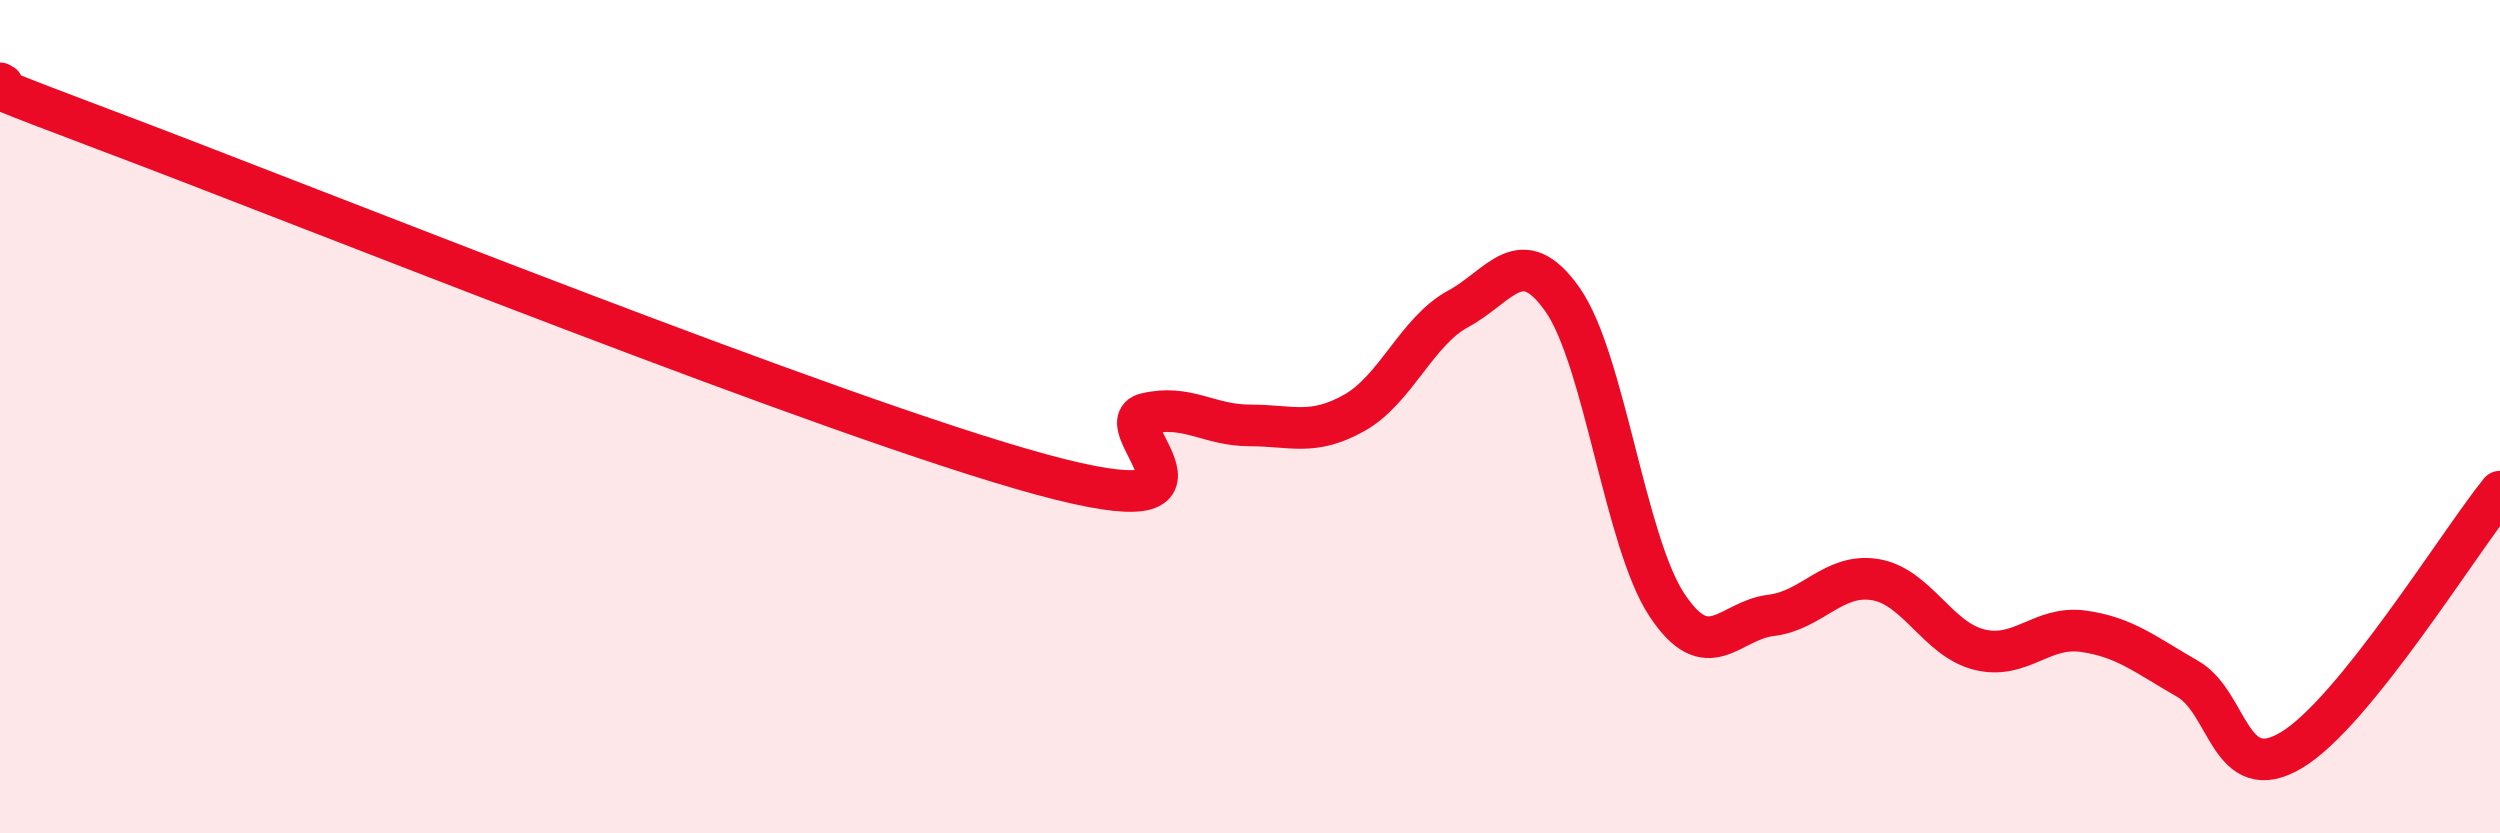 
    <svg width="60" height="20" viewBox="0 0 60 20" xmlns="http://www.w3.org/2000/svg">
      <path
        d="M 0,2 C 0.5,2.22 -2.5,1.23 2.5,3.11 C 7.5,4.99 20,10.03 25,11.39 C 30,12.75 26.5,10.17 27.5,9.93 C 28.5,9.69 29,10.21 30,10.21 C 31,10.21 31.5,10.47 32.5,9.91 C 33.5,9.35 34,7.95 35,7.41 C 36,6.87 36.5,5.77 37.5,7.19 C 38.5,8.61 39,12.99 40,14.51 C 41,16.03 41.5,14.89 42.5,14.77 C 43.5,14.65 44,13.75 45,13.91 C 46,14.07 46.5,15.34 47.5,15.59 C 48.5,15.84 49,15.01 50,15.15 C 51,15.29 51.5,15.72 52.5,16.29 C 53.5,16.86 53.5,18.9 55,18 C 56.5,17.1 59,13.04 60,11.8L60 20L0 20Z"
        fill="#EB0A25"
        opacity="0.1"
        stroke-linecap="round"
        stroke-linejoin="round"
      />
      <path
        d="M 0,2 C 0.5,2.22 -2.5,1.23 2.5,3.11 C 7.5,4.99 20,10.03 25,11.39 C 30,12.75 26.5,10.17 27.5,9.93 C 28.5,9.69 29,10.21 30,10.21 C 31,10.21 31.5,10.47 32.5,9.91 C 33.5,9.35 34,7.95 35,7.41 C 36,6.87 36.5,5.77 37.5,7.19 C 38.5,8.61 39,12.99 40,14.51 C 41,16.03 41.5,14.89 42.5,14.77 C 43.5,14.65 44,13.75 45,13.91 C 46,14.07 46.5,15.34 47.5,15.59 C 48.5,15.84 49,15.01 50,15.15 C 51,15.29 51.5,15.72 52.5,16.29 C 53.5,16.86 53.5,18.9 55,18 C 56.5,17.1 59,13.04 60,11.8"
        stroke="#EB0A25"
        stroke-width="1"
        fill="none"
        stroke-linecap="round"
        stroke-linejoin="round"
      />
    </svg>
  